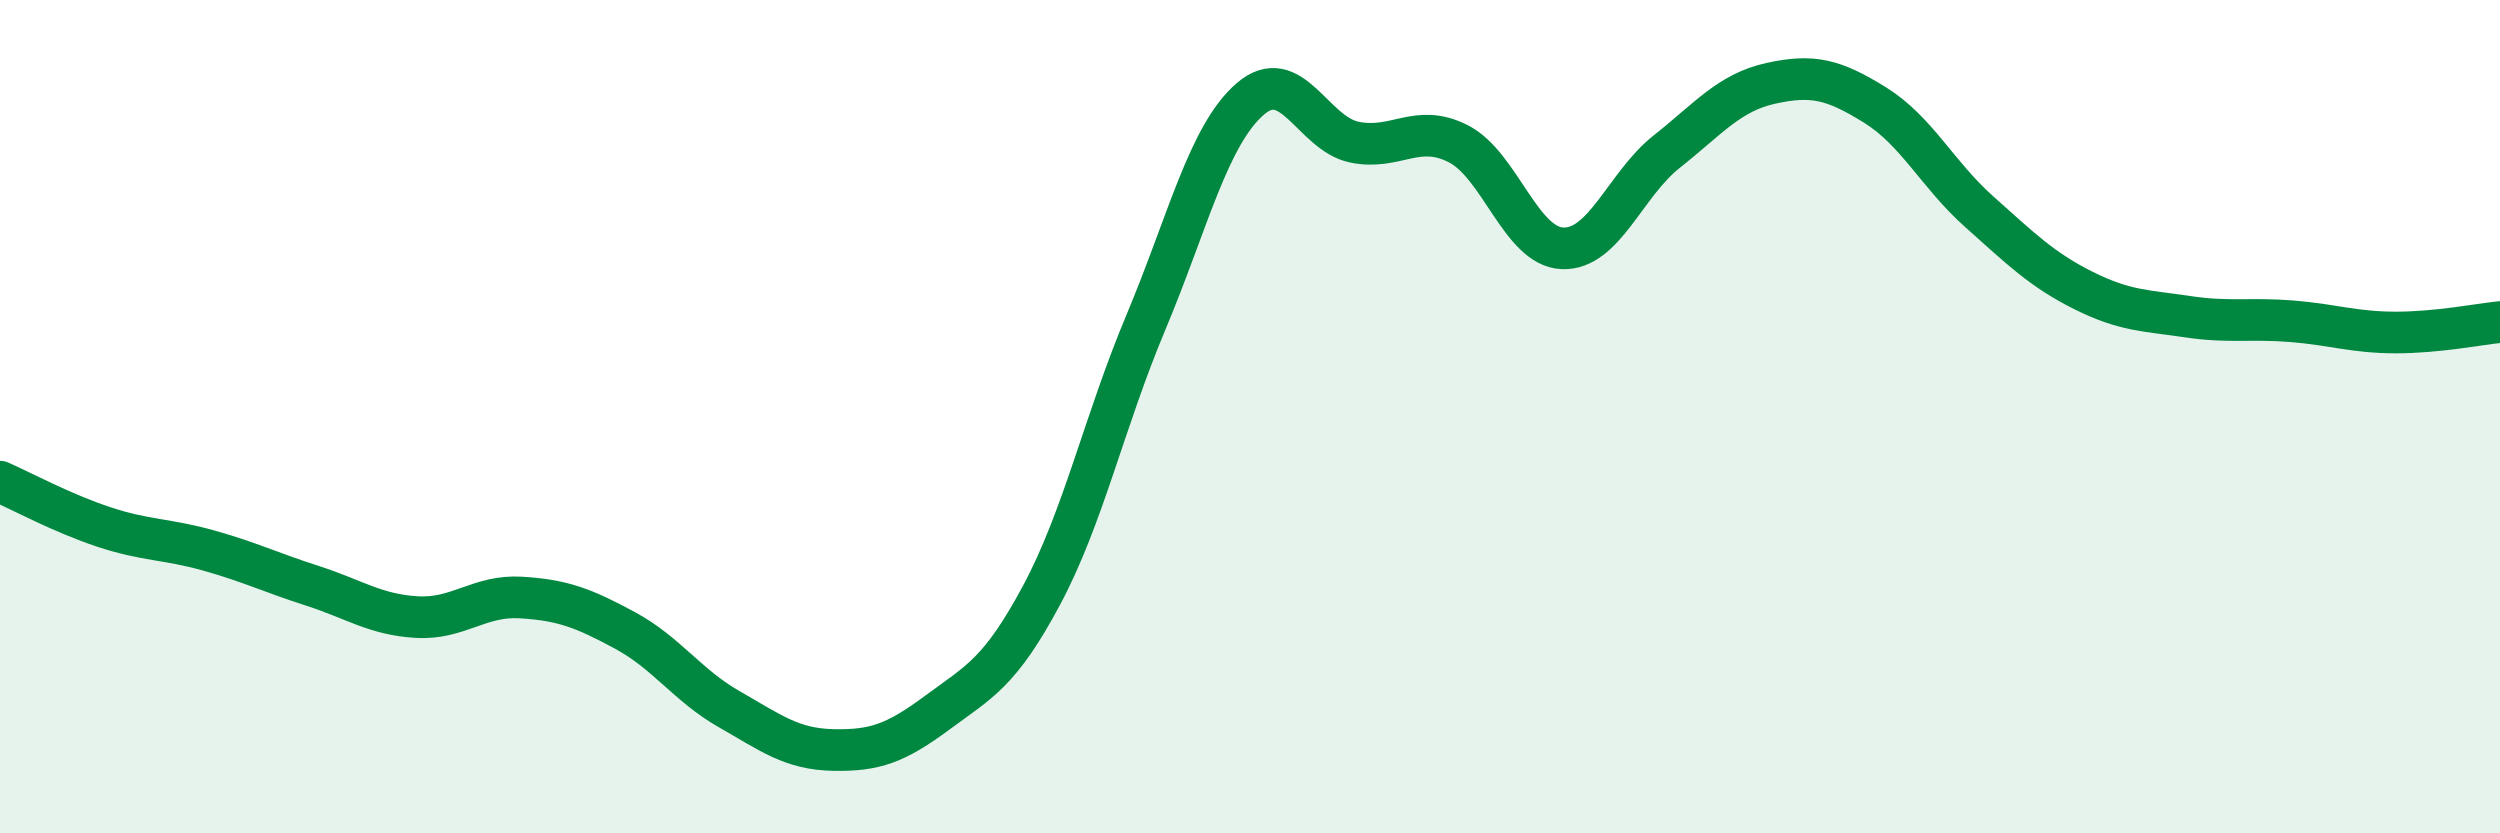 
    <svg width="60" height="20" viewBox="0 0 60 20" xmlns="http://www.w3.org/2000/svg">
      <path
        d="M 0,11.56 C 0.5,11.78 1.5,12.32 2.5,12.65 C 3.5,12.98 4,12.93 5,13.21 C 6,13.49 6.5,13.74 7.5,14.06 C 8.5,14.38 9,14.75 10,14.81 C 11,14.87 11.5,14.28 12.5,14.34 C 13.5,14.4 14,14.59 15,15.13 C 16,15.67 16.5,16.45 17.5,17.02 C 18.5,17.59 19,17.98 20,18 C 21,18.02 21.5,17.84 22.5,17.1 C 23.5,16.36 24,16.15 25,14.28 C 26,12.41 26.5,10.12 27.5,7.74 C 28.5,5.36 29,3.25 30,2.38 C 31,1.51 31.5,3.2 32.5,3.41 C 33.5,3.62 34,2.94 35,3.45 C 36,3.96 36.5,5.92 37.5,5.96 C 38.5,6 39,4.43 40,3.64 C 41,2.85 41.5,2.22 42.5,2 C 43.5,1.78 44,1.9 45,2.52 C 46,3.14 46.5,4.19 47.5,5.08 C 48.5,5.97 49,6.47 50,6.97 C 51,7.47 51.5,7.45 52.5,7.6 C 53.5,7.75 54,7.63 55,7.71 C 56,7.79 56.5,7.98 57.5,7.98 C 58.5,7.98 59.5,7.78 60,7.73L60 20L0 20Z"
        fill="#008740"
        opacity="0.1"
        stroke-linecap="round"
        stroke-linejoin="round"
      />
      <path
        d="M 0,11.56 C 0.5,11.78 1.5,12.32 2.5,12.65 C 3.5,12.98 4,12.93 5,13.21 C 6,13.49 6.5,13.74 7.5,14.06 C 8.5,14.38 9,14.75 10,14.81 C 11,14.87 11.5,14.28 12.5,14.34 C 13.5,14.4 14,14.59 15,15.13 C 16,15.67 16.5,16.45 17.5,17.02 C 18.5,17.59 19,17.98 20,18 C 21,18.02 21.5,17.84 22.5,17.1 C 23.5,16.36 24,16.15 25,14.28 C 26,12.41 26.5,10.12 27.5,7.74 C 28.5,5.36 29,3.25 30,2.38 C 31,1.51 31.5,3.2 32.5,3.41 C 33.5,3.62 34,2.94 35,3.45 C 36,3.96 36.5,5.92 37.5,5.96 C 38.5,6 39,4.43 40,3.64 C 41,2.85 41.5,2.22 42.5,2 C 43.5,1.78 44,1.9 45,2.52 C 46,3.14 46.5,4.19 47.5,5.08 C 48.5,5.97 49,6.47 50,6.97 C 51,7.47 51.5,7.45 52.5,7.6 C 53.5,7.75 54,7.63 55,7.71 C 56,7.79 56.5,7.98 57.5,7.98 C 58.5,7.98 59.5,7.78 60,7.73"
        stroke="#008740"
        stroke-width="1"
        fill="none"
        stroke-linecap="round"
        stroke-linejoin="round"
      />
    </svg>
  